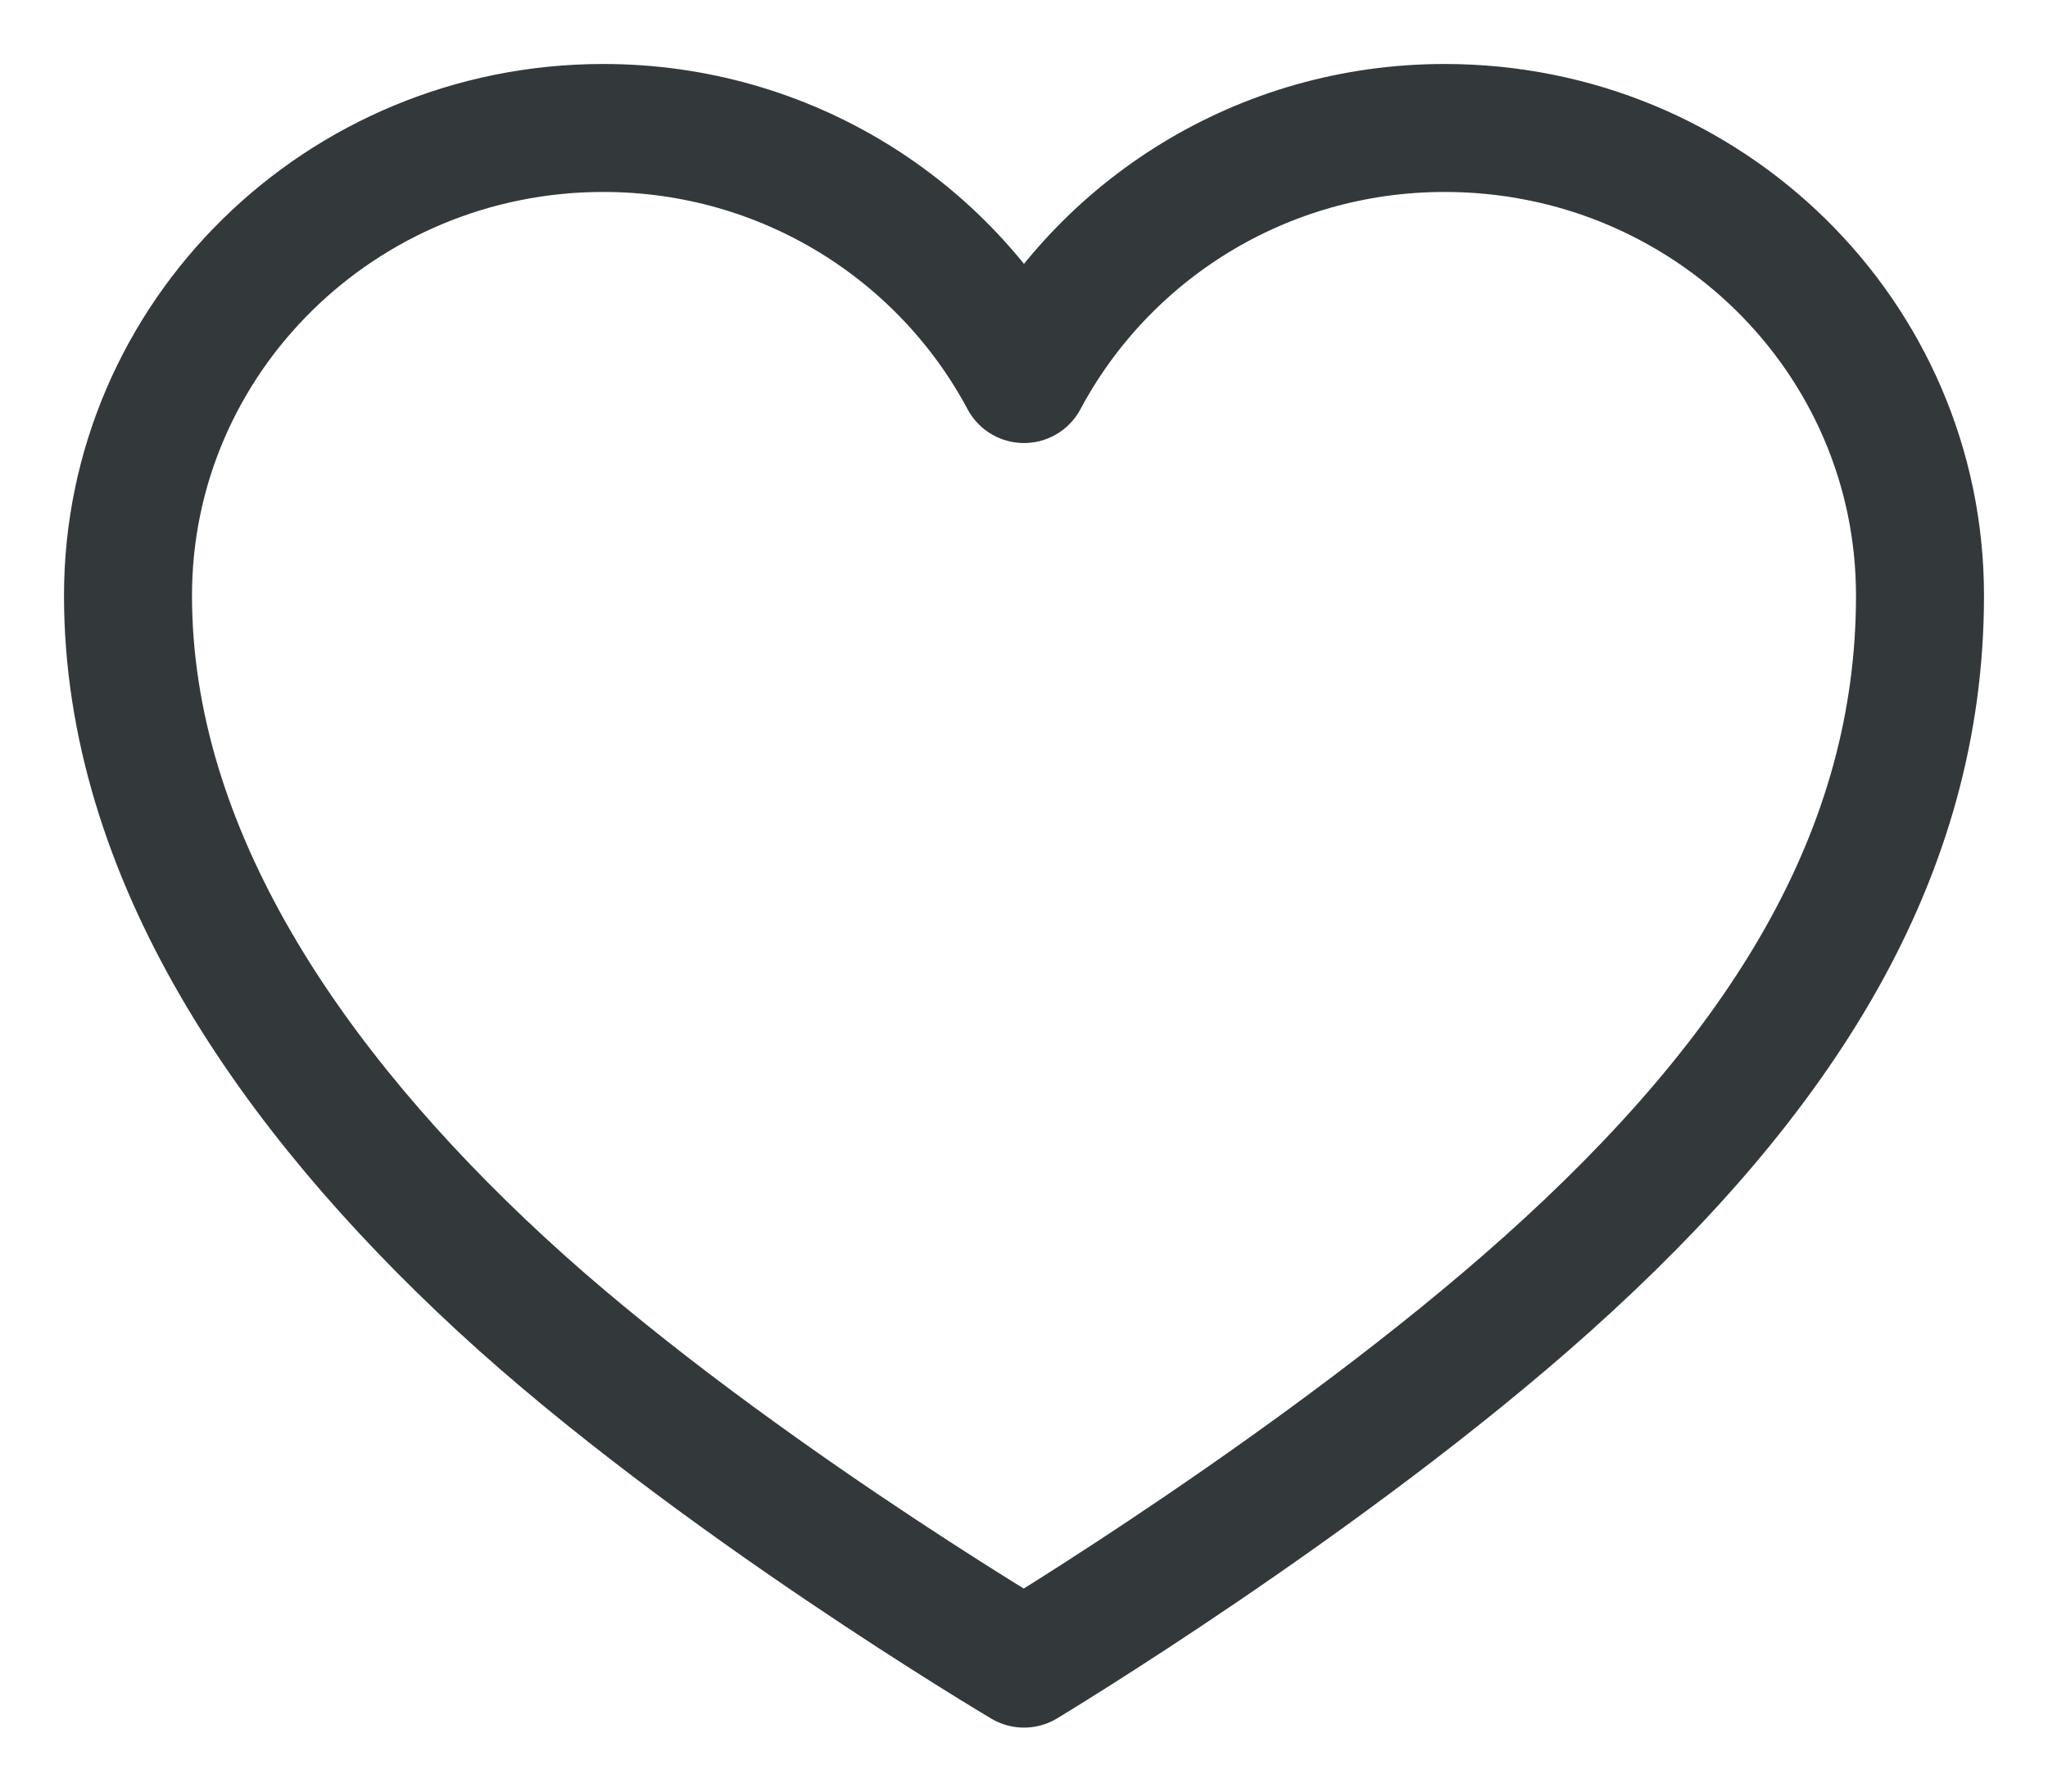 <?xml version="1.0" encoding="UTF-8"?> <svg xmlns="http://www.w3.org/2000/svg" width="16" height="14" viewBox="0 0 16 14" fill="none"><path d="M11.287 1C9.856 1 8.621 1.798 8 2.962C7.379 1.798 6.144 1 4.713 1C2.662 1 1 2.638 1 4.654C1 6.67 2.272 8.518 3.916 10.036C5.559 11.554 8 13 8 13C8 13 10.362 11.578 12.085 10.036C13.922 8.392 15 6.676 15 4.654C15 2.632 13.338 1 11.287 1Z" stroke="#33393B" stroke-linecap="round" stroke-linejoin="round"></path></svg> 